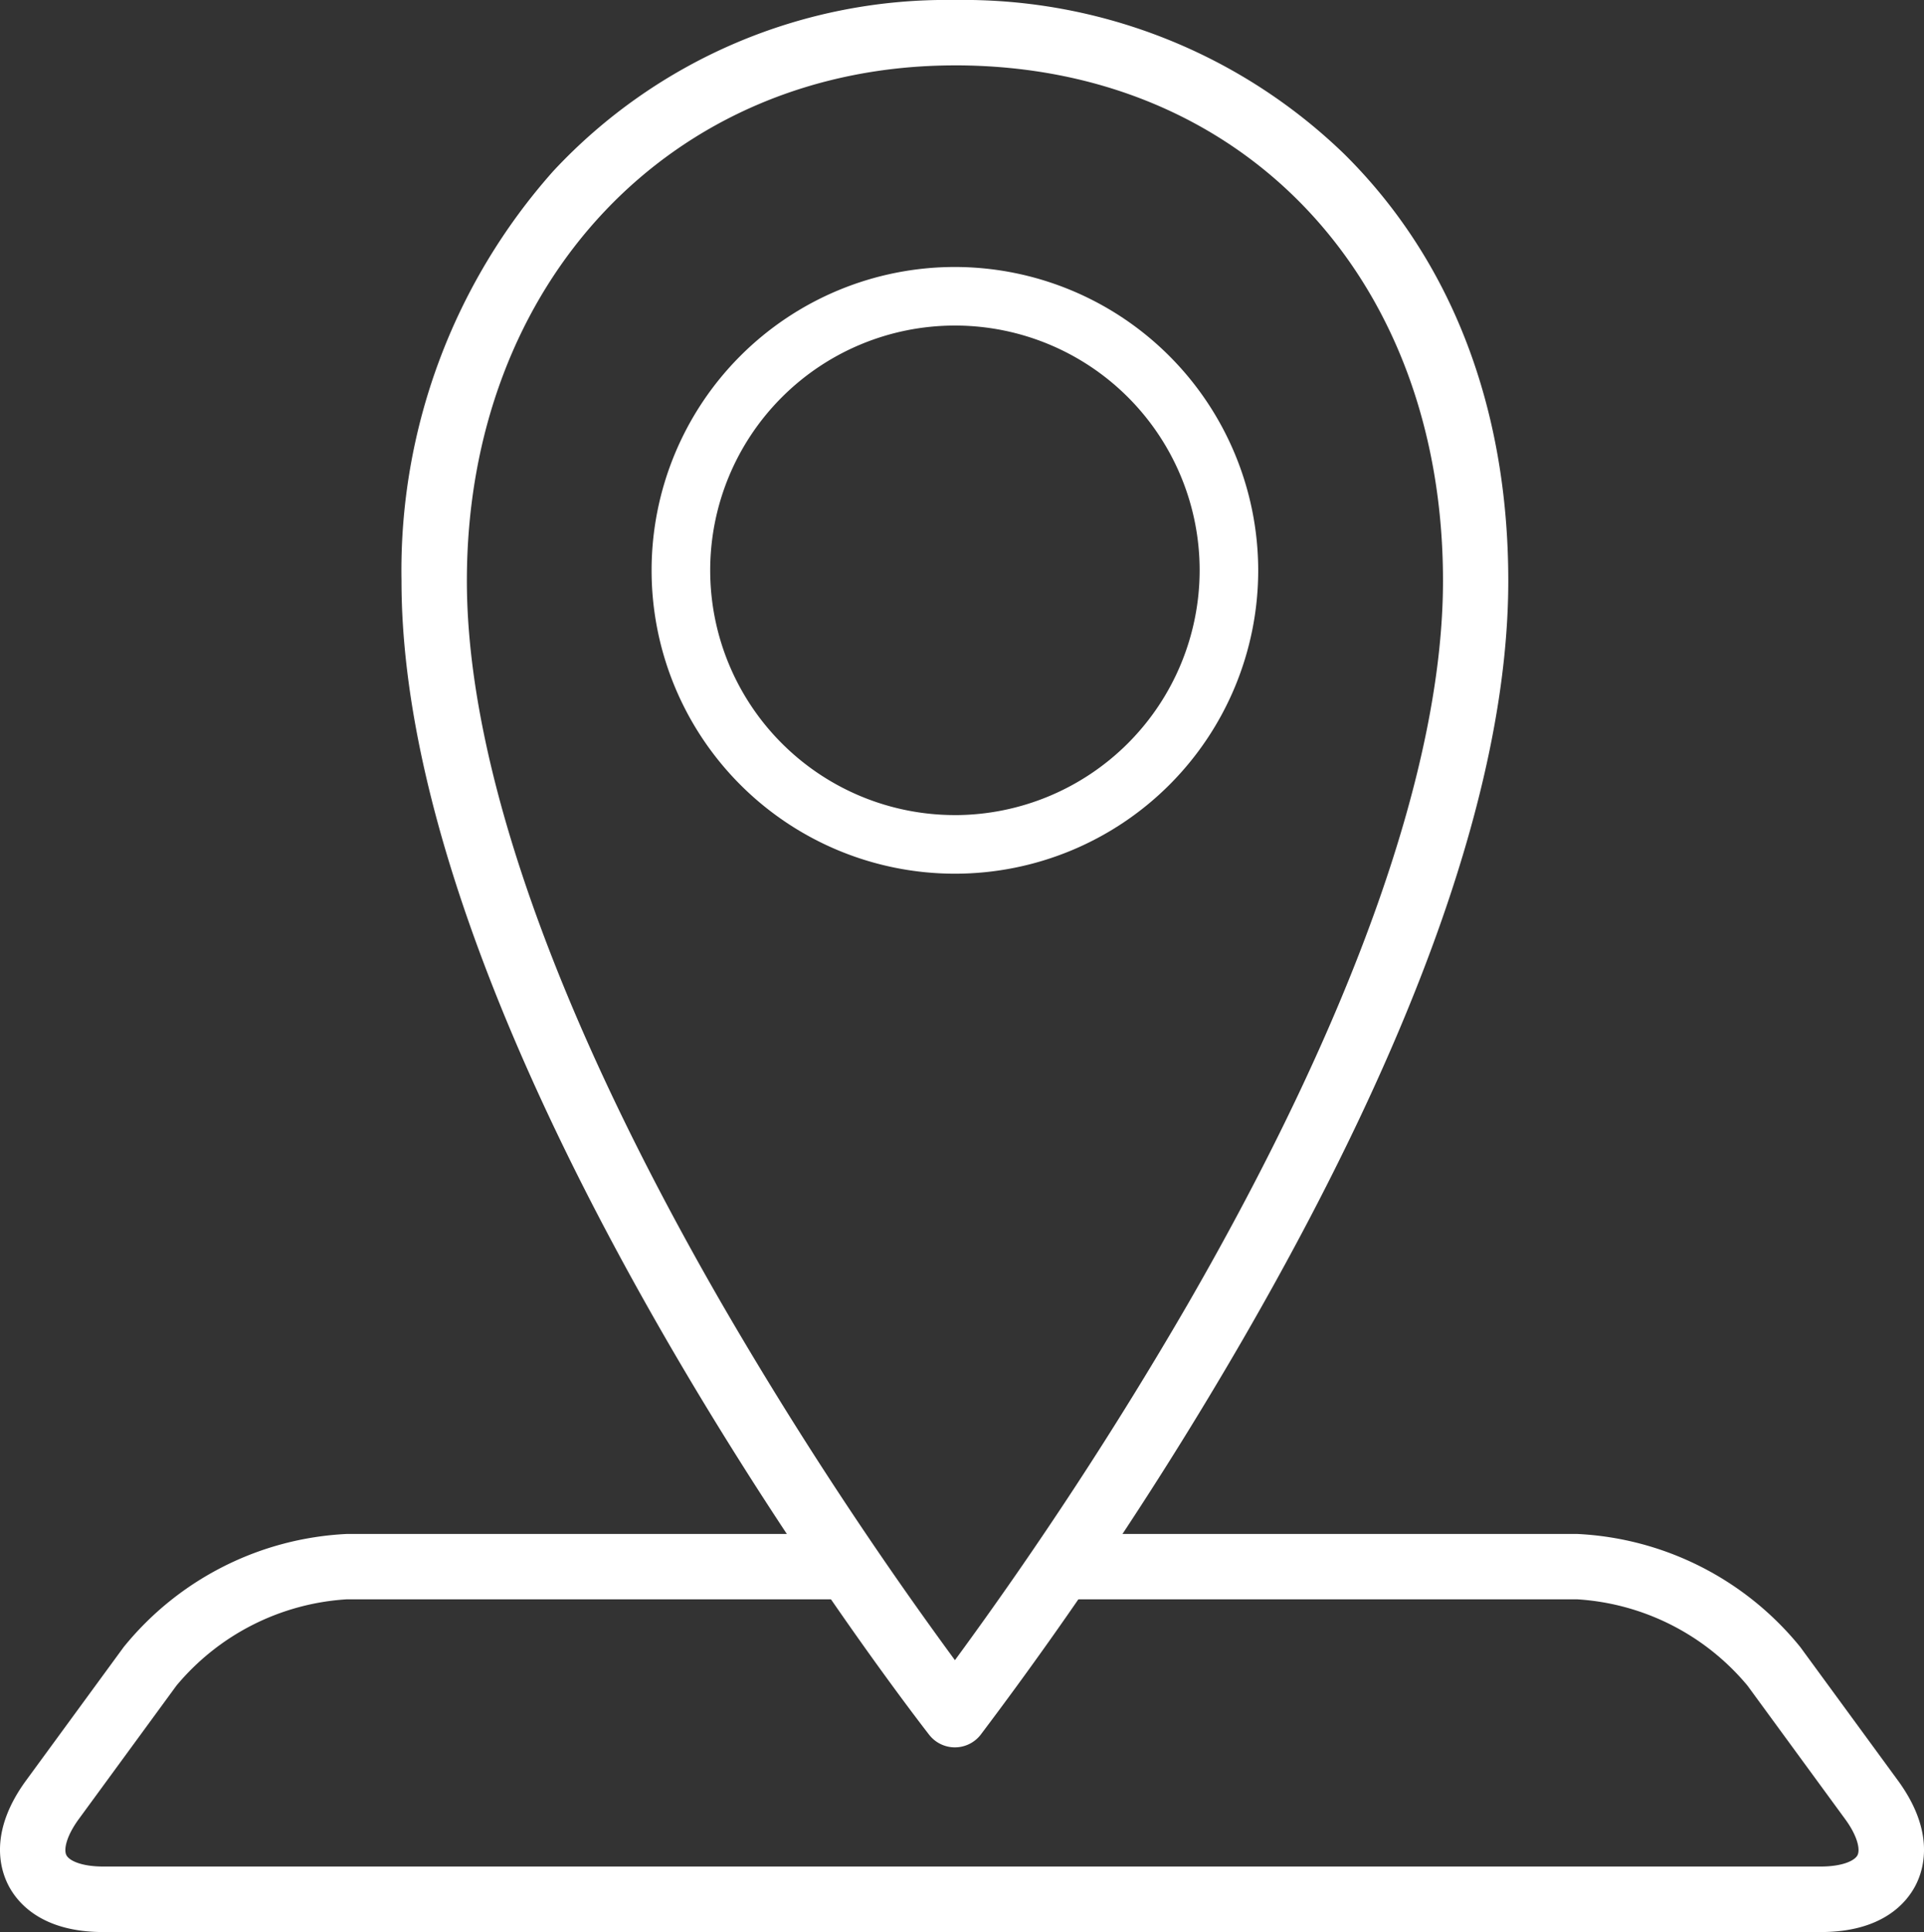 <?xml version="1.0" encoding="UTF-8"?> <svg xmlns="http://www.w3.org/2000/svg" width="84.963" height="85.306" viewBox="0 0 84.963 85.306"><rect x="0" y="0" width="84.963" height="85.306" fill="#333333" stroke="none"/><g id="Groupe_95" data-name="Groupe 95" transform="translate(-911.679 -2163.699)"><g id="Groupe_91" data-name="Groupe 91" transform="translate(911.679 2231.428)"><path id="Tracé_3106" data-name="Tracé 3106" d="M959.087,2443.11H981.34a13.516,13.516,0,0,1,9.839,4.993l4.307,5.886h0c1.611,2.2,1.19,3.836.795,4.614s-1.464,2.083-4.193,2.083H916.233c-2.728,0-3.8-1.305-4.193-2.083s-.817-2.412.794-4.614l4.307-5.886a13.516,13.516,0,0,1,9.84-4.993h21.588l1.4,2.886h-22.99a10.642,10.642,0,0,0-7.51,3.811l-4.307,5.886c-.556.76-.677,1.354-.55,1.6s.677.5,1.619.5h75.855c.942,0,1.492-.253,1.619-.5s.006-.843-.55-1.6h0l-4.307-5.886a10.641,10.641,0,0,0-7.51-3.811H958.386Z" transform="translate(-911.679 -2443.11)" fill="#fff"></path></g><g id="Groupe_94" data-name="Groupe 94" transform="translate(929.409 2163.699)"><g id="Groupe_92" data-name="Groupe 92"><path id="Tracé_3107" data-name="Tracé 3107" d="M1009.263,2240.85a1.443,1.443,0,0,1-1.139-.557c-.951-1.223-23.3-30.186-23.3-50.95a26.537,26.537,0,0,1,6.706-18.094,23.727,23.727,0,0,1,17.732-7.55,24.181,24.181,0,0,1,17.2,6.808c4.735,4.69,7.237,11.2,7.237,18.836,0,8.761-3.934,20.014-11.691,33.444a172.334,172.334,0,0,1-11.609,17.506A1.443,1.443,0,0,1,1009.263,2240.85Zm0-74.264c-12.488,0-21.552,9.571-21.552,22.758,0,8.125,3.9,19.179,11.286,31.968A174.859,174.859,0,0,0,1009.263,2237a174.735,174.735,0,0,0,10.267-15.692c7.384-12.789,11.286-23.843,11.286-31.968C1030.816,2175.944,1021.953,2166.585,1009.263,2166.585Z" transform="translate(-984.824 -2163.699)" fill="#fff"></path></g><g id="Groupe_93" data-name="Groupe 93" transform="translate(11.045 11.788)"><path id="Tracé_3108" data-name="Tracé 3108" d="M1037.371,2197.665a13.394,13.394,0,1,0,13.394,13.394A13.409,13.409,0,0,0,1037.371,2197.665Zm0,24.2a10.807,10.807,0,1,1,10.808-10.808A10.82,10.82,0,0,1,1037.371,2221.866Z" transform="translate(-1023.978 -2197.665)" fill="#fff"></path></g></g></g></svg> 